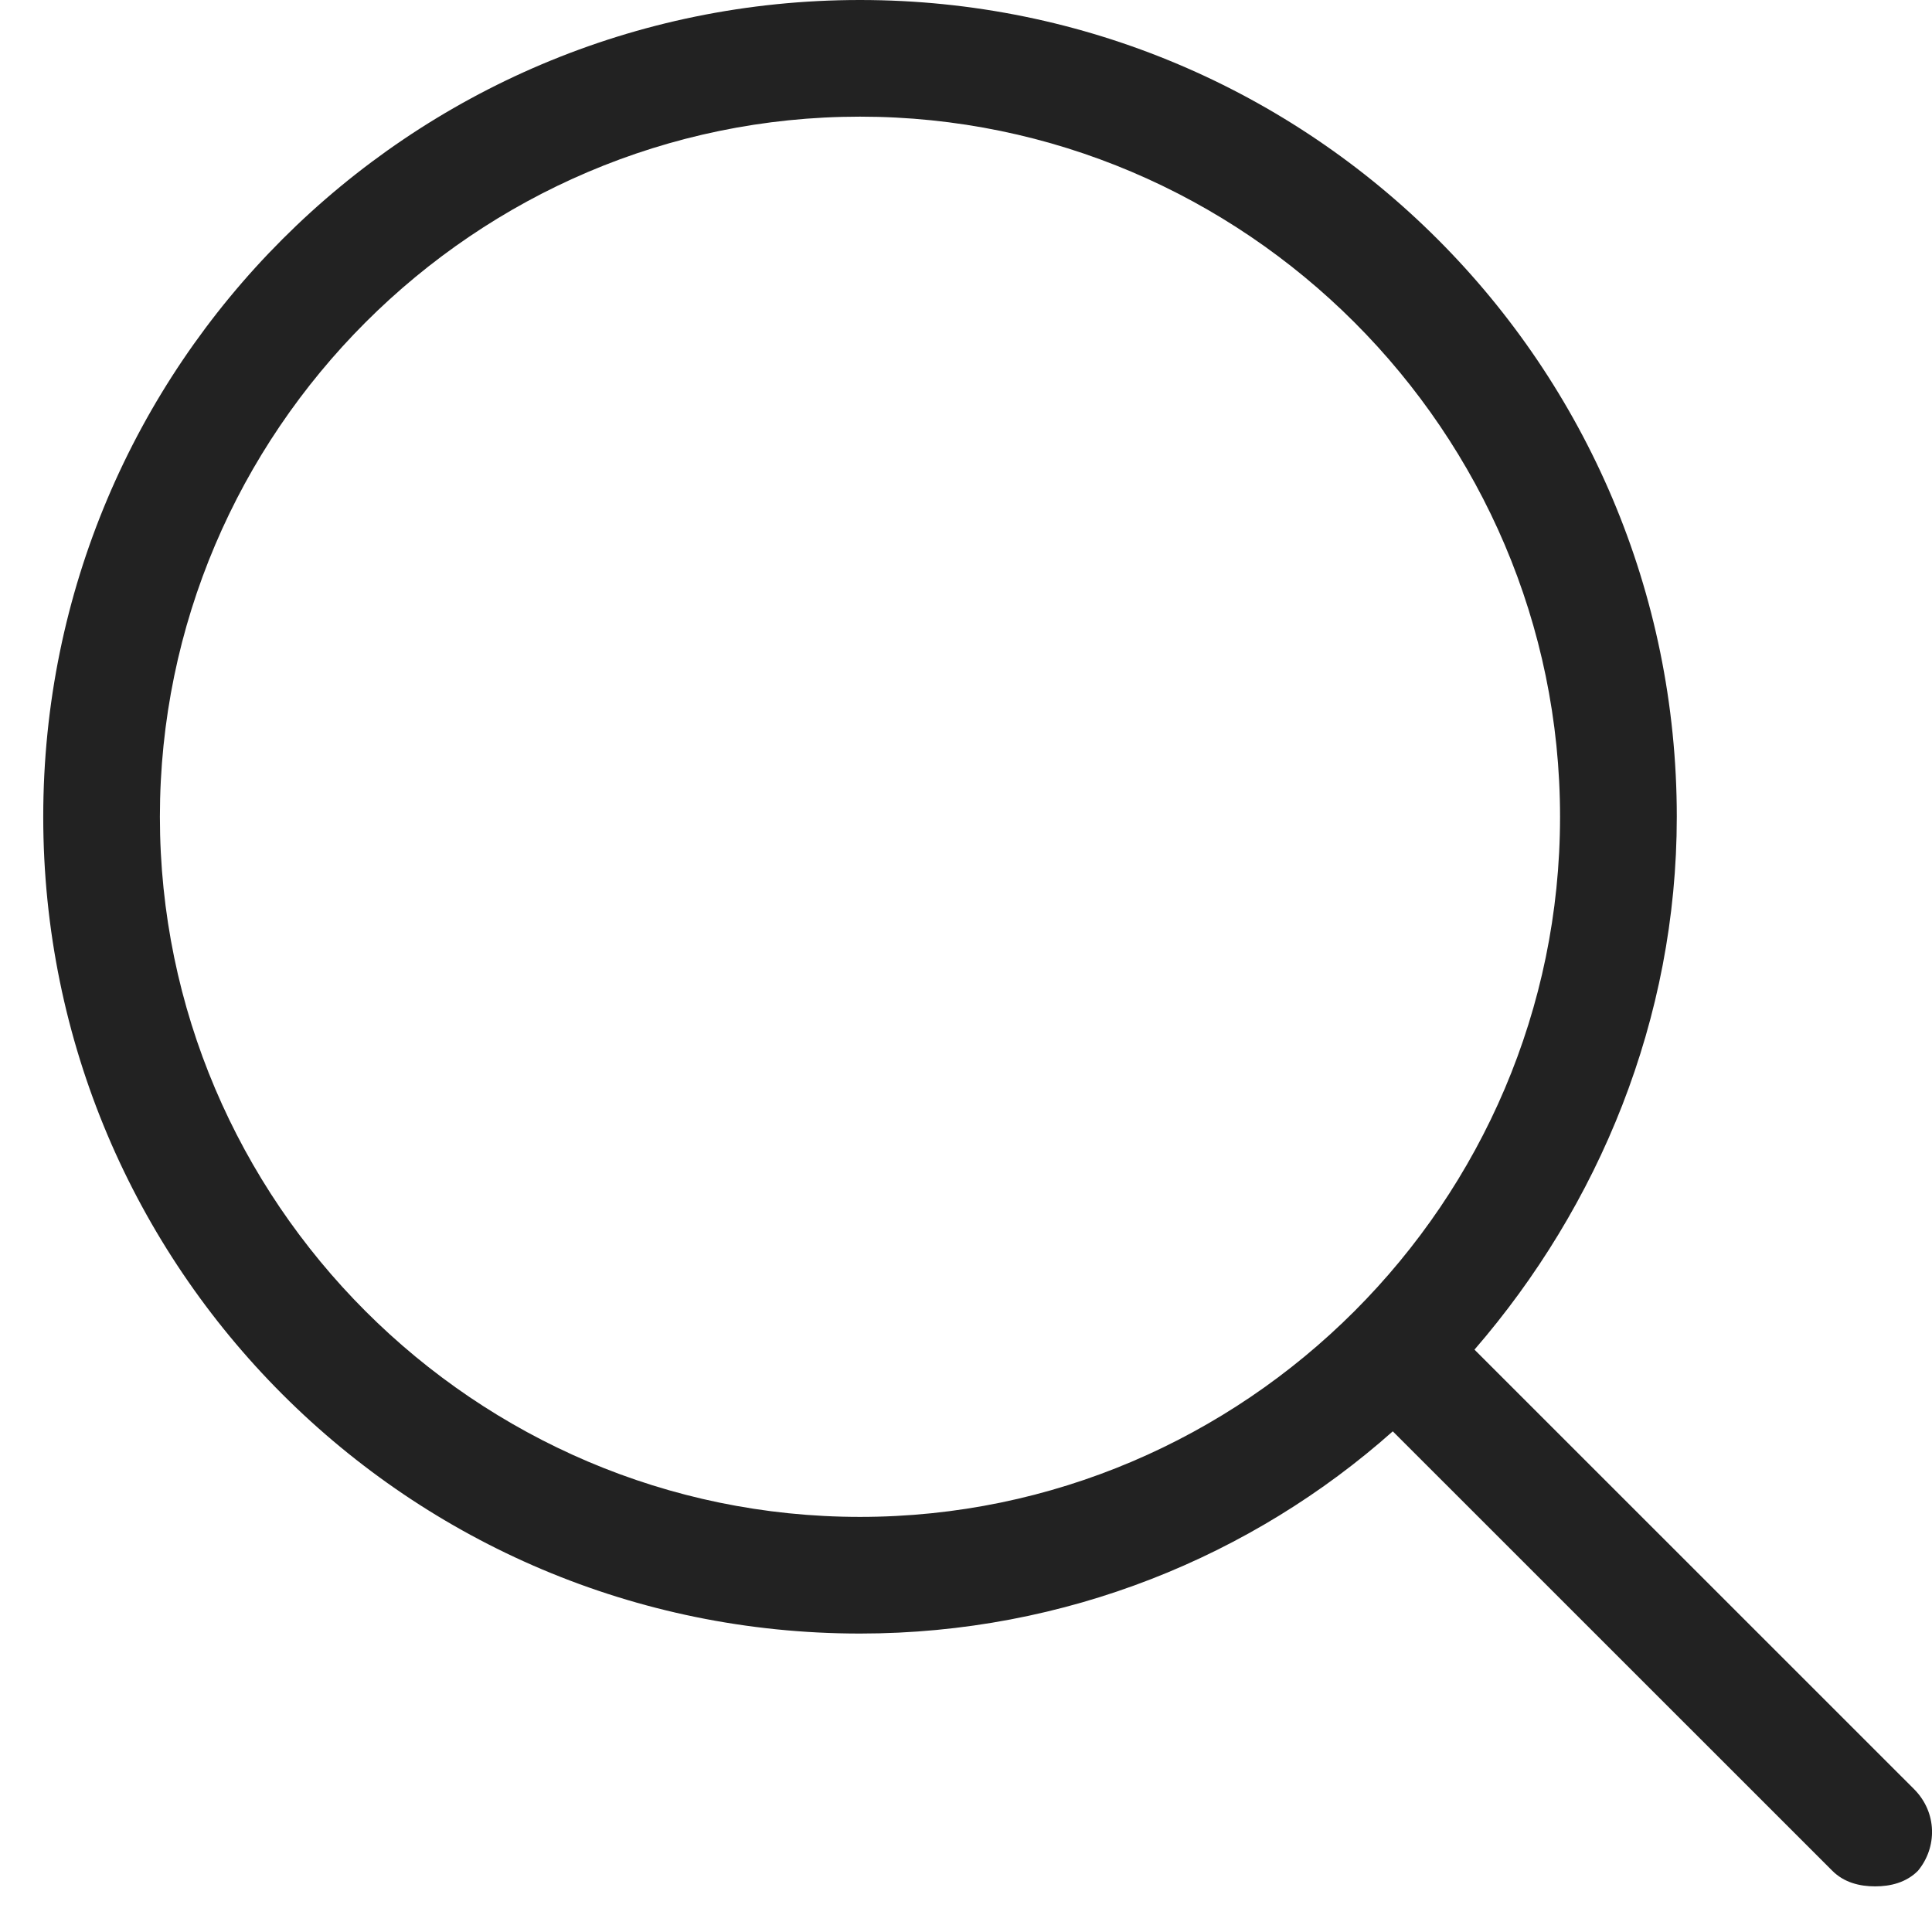 <svg width="21" height="21" viewBox="0 0 21 21" fill="none" xmlns="http://www.w3.org/2000/svg">
<path d="M20.805 19.447L16.027 14.67C17.38 13.106 18.226 11.076 18.226 8.878C18.226 3.974 14.252 0 9.348 0C4.444 0 0.47 3.974 0.47 8.878C0.47 13.782 4.444 17.756 9.348 17.756C11.588 17.756 13.618 16.91 15.139 15.558L19.917 20.335C20.044 20.462 20.213 20.504 20.382 20.504C20.551 20.504 20.72 20.462 20.847 20.335C21.058 20.081 21.058 19.701 20.805 19.447ZM1.738 8.878C1.738 4.693 5.162 1.268 9.348 1.268C13.533 1.268 16.957 4.693 16.957 8.878C16.957 13.063 13.533 16.488 9.348 16.488C5.162 16.488 1.738 13.063 1.738 8.878Z" fill="#222222"/>
</svg>
